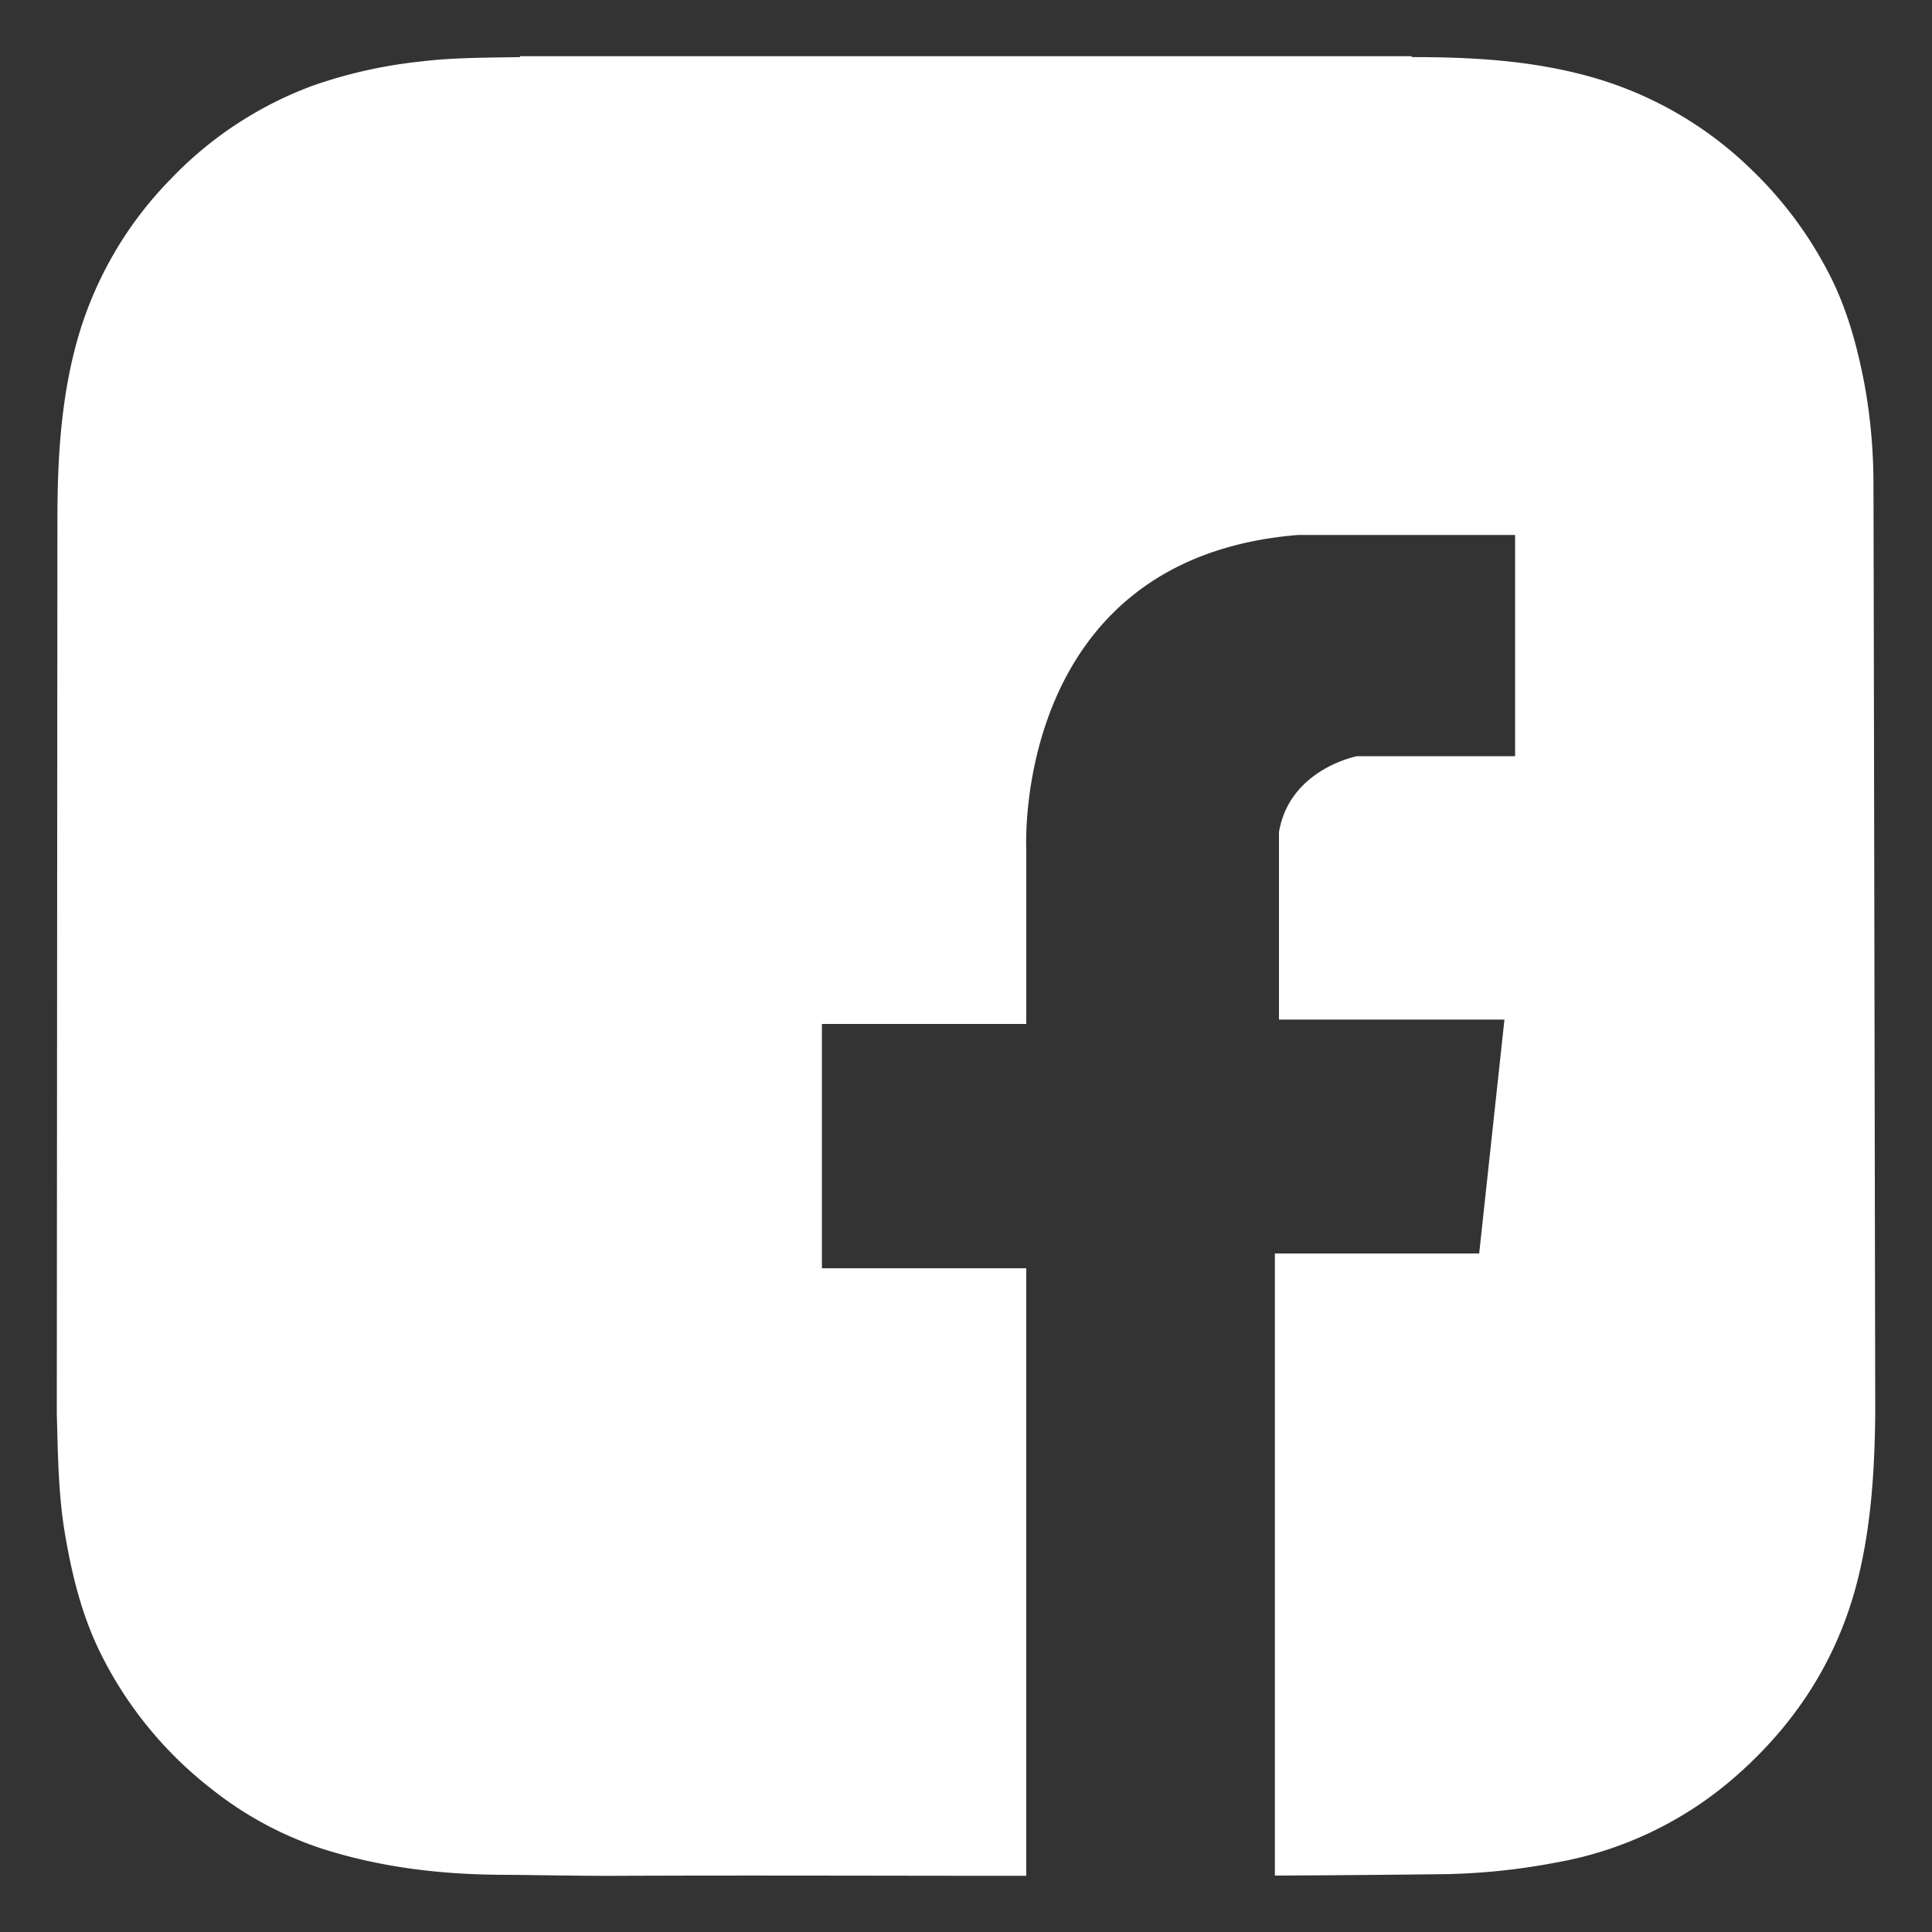 <svg data-name="Layer 1" id="Layer_1" viewBox="0 0 500 500" xmlns="http://www.w3.org/2000/svg"><rect x="0" y="0" width="500" height="500" fill="#333333" stroke="none"/><defs><style>.cls-1{fill:#282828;}</style></defs><title></title><path d="M484.85,124.75a144.17,144.17,0,0,0-2.32-25.29c-1.94-10.19-4.67-20.12-9.55-29.33A101.85,101.85,0,0,0,453.39,44a97.14,97.14,0,0,0-42.76-24.4c-14.83-4-30-4.84-45.21-4.82a.46.46,0,0,1-.09-.23H134.59c0,.08,0,.16,0,.23-8.65.16-17.32.09-25.92,1.16A123.46,123.46,0,0,0,81,22.15,97.48,97.48,0,0,0,44.25,46.27,97.15,97.15,0,0,0,19.68,89.18c-3.94,14.72-4.8,29.73-4.82,44.85L14.7,365.7v0c.28,10.45.37,21,2.13,31.36,1.87,11,4.54,21.71,9.64,31.69A101.36,101.36,0,0,0,54.77,463a91.92,91.92,0,0,0,28.31,15.35c15.12,4.88,30.72,6.75,46.55,6.84,9.88.06,19.74.31,29.62.27,35.45-.15,70.89,0,106.34,0V328.22H212.71V265H265.6V219.7s-3.82-75.25,70.34-81.25h56.16v57.25h-40.9S333.76,199,331,215.34v48.53h58.35l-6.54,60.53H329.94v161q22.27-.11,44.55-.38a169.3,169.3,0,0,0,28.23-3A95.61,95.61,0,0,0,450,459c15.78-14.08,26.43-31.3,31.24-52.09,3.15-13.59,3.93-27.38,4.07-41.21v-2.76C485.3,361.87,484.89,127.84,484.85,124.75Z" fill="#ffffff" opacity="1" original-fill="#49c8d7"></path></svg>